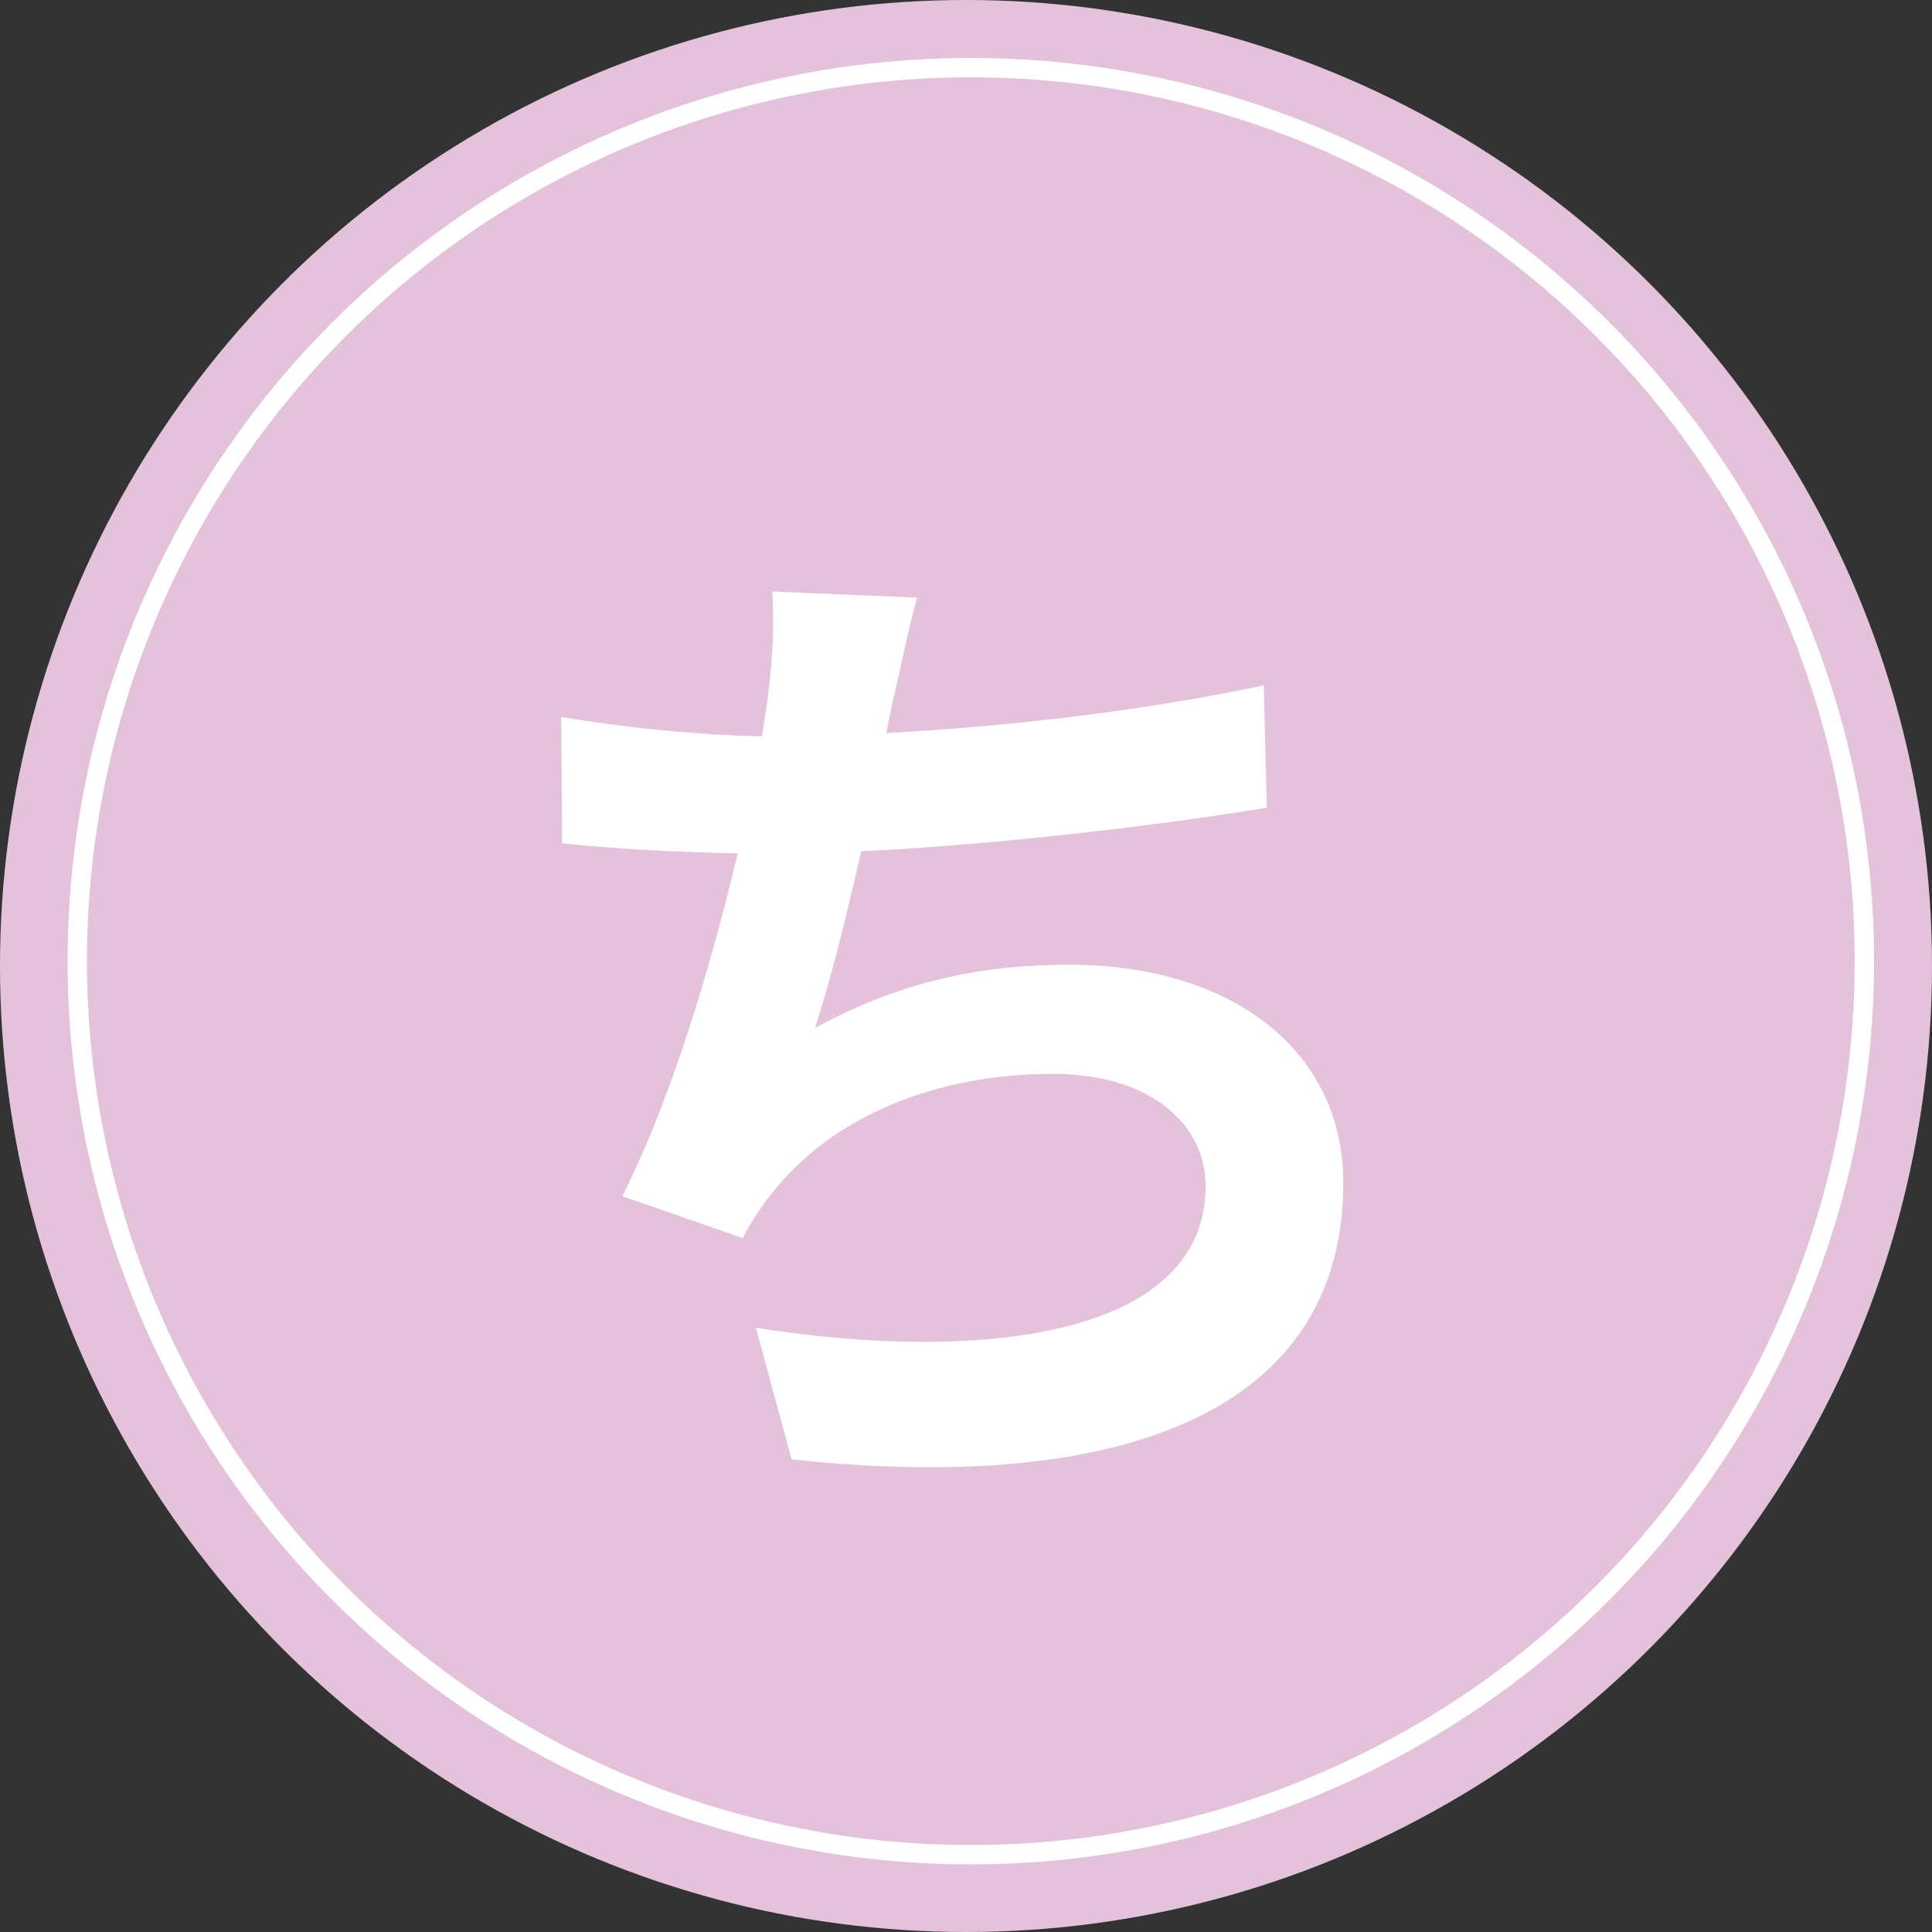 <?xml version="1.0" encoding="UTF-8"?>
<svg xmlns="http://www.w3.org/2000/svg" width="200" height="200" viewBox="0 0 200 200" fill="none">
  <rect x="0" y="0" width="200" height="200" fill="#333333" stroke="none"/>
  <circle cx="100" cy="100" r="100" fill="#E5C2DB"></circle>
  <path d="M94.933 61.869C93.877 65.669 93.244 69.258 92.4 72.636C90.711 81.081 87.544 96.598 84.377 106.415C92.927 101.77 101.161 99.87 110.662 99.87C127.657 99.87 139.057 108.843 139.057 122.46C139.057 146.106 116.151 154.761 81.949 151.067L78.255 137.45C101.478 141.144 124.807 138.4 124.807 122.777C124.807 116.549 119.317 111.165 108.973 111.165C96.833 111.165 86.066 115.599 79.838 123.621C78.677 125.099 77.832 126.366 76.882 128.16L64.426 123.832C72.238 108.421 78.149 82.77 79.521 71.897C80.049 67.463 80.155 64.719 79.944 61.235L94.933 61.869ZM58.093 74.219C64.954 75.38 73.399 76.225 79.944 76.225C93.455 76.225 113.512 74.641 130.824 70.947L131.14 83.614C117.734 85.831 95.355 88.364 80.049 88.364C72.027 88.364 64.426 87.942 58.198 87.309L58.093 74.219Z" fill="white"></path>
  <circle cx="100.5" cy="99.5" r="92.5" stroke="white" stroke-width="2"></circle>
</svg>
